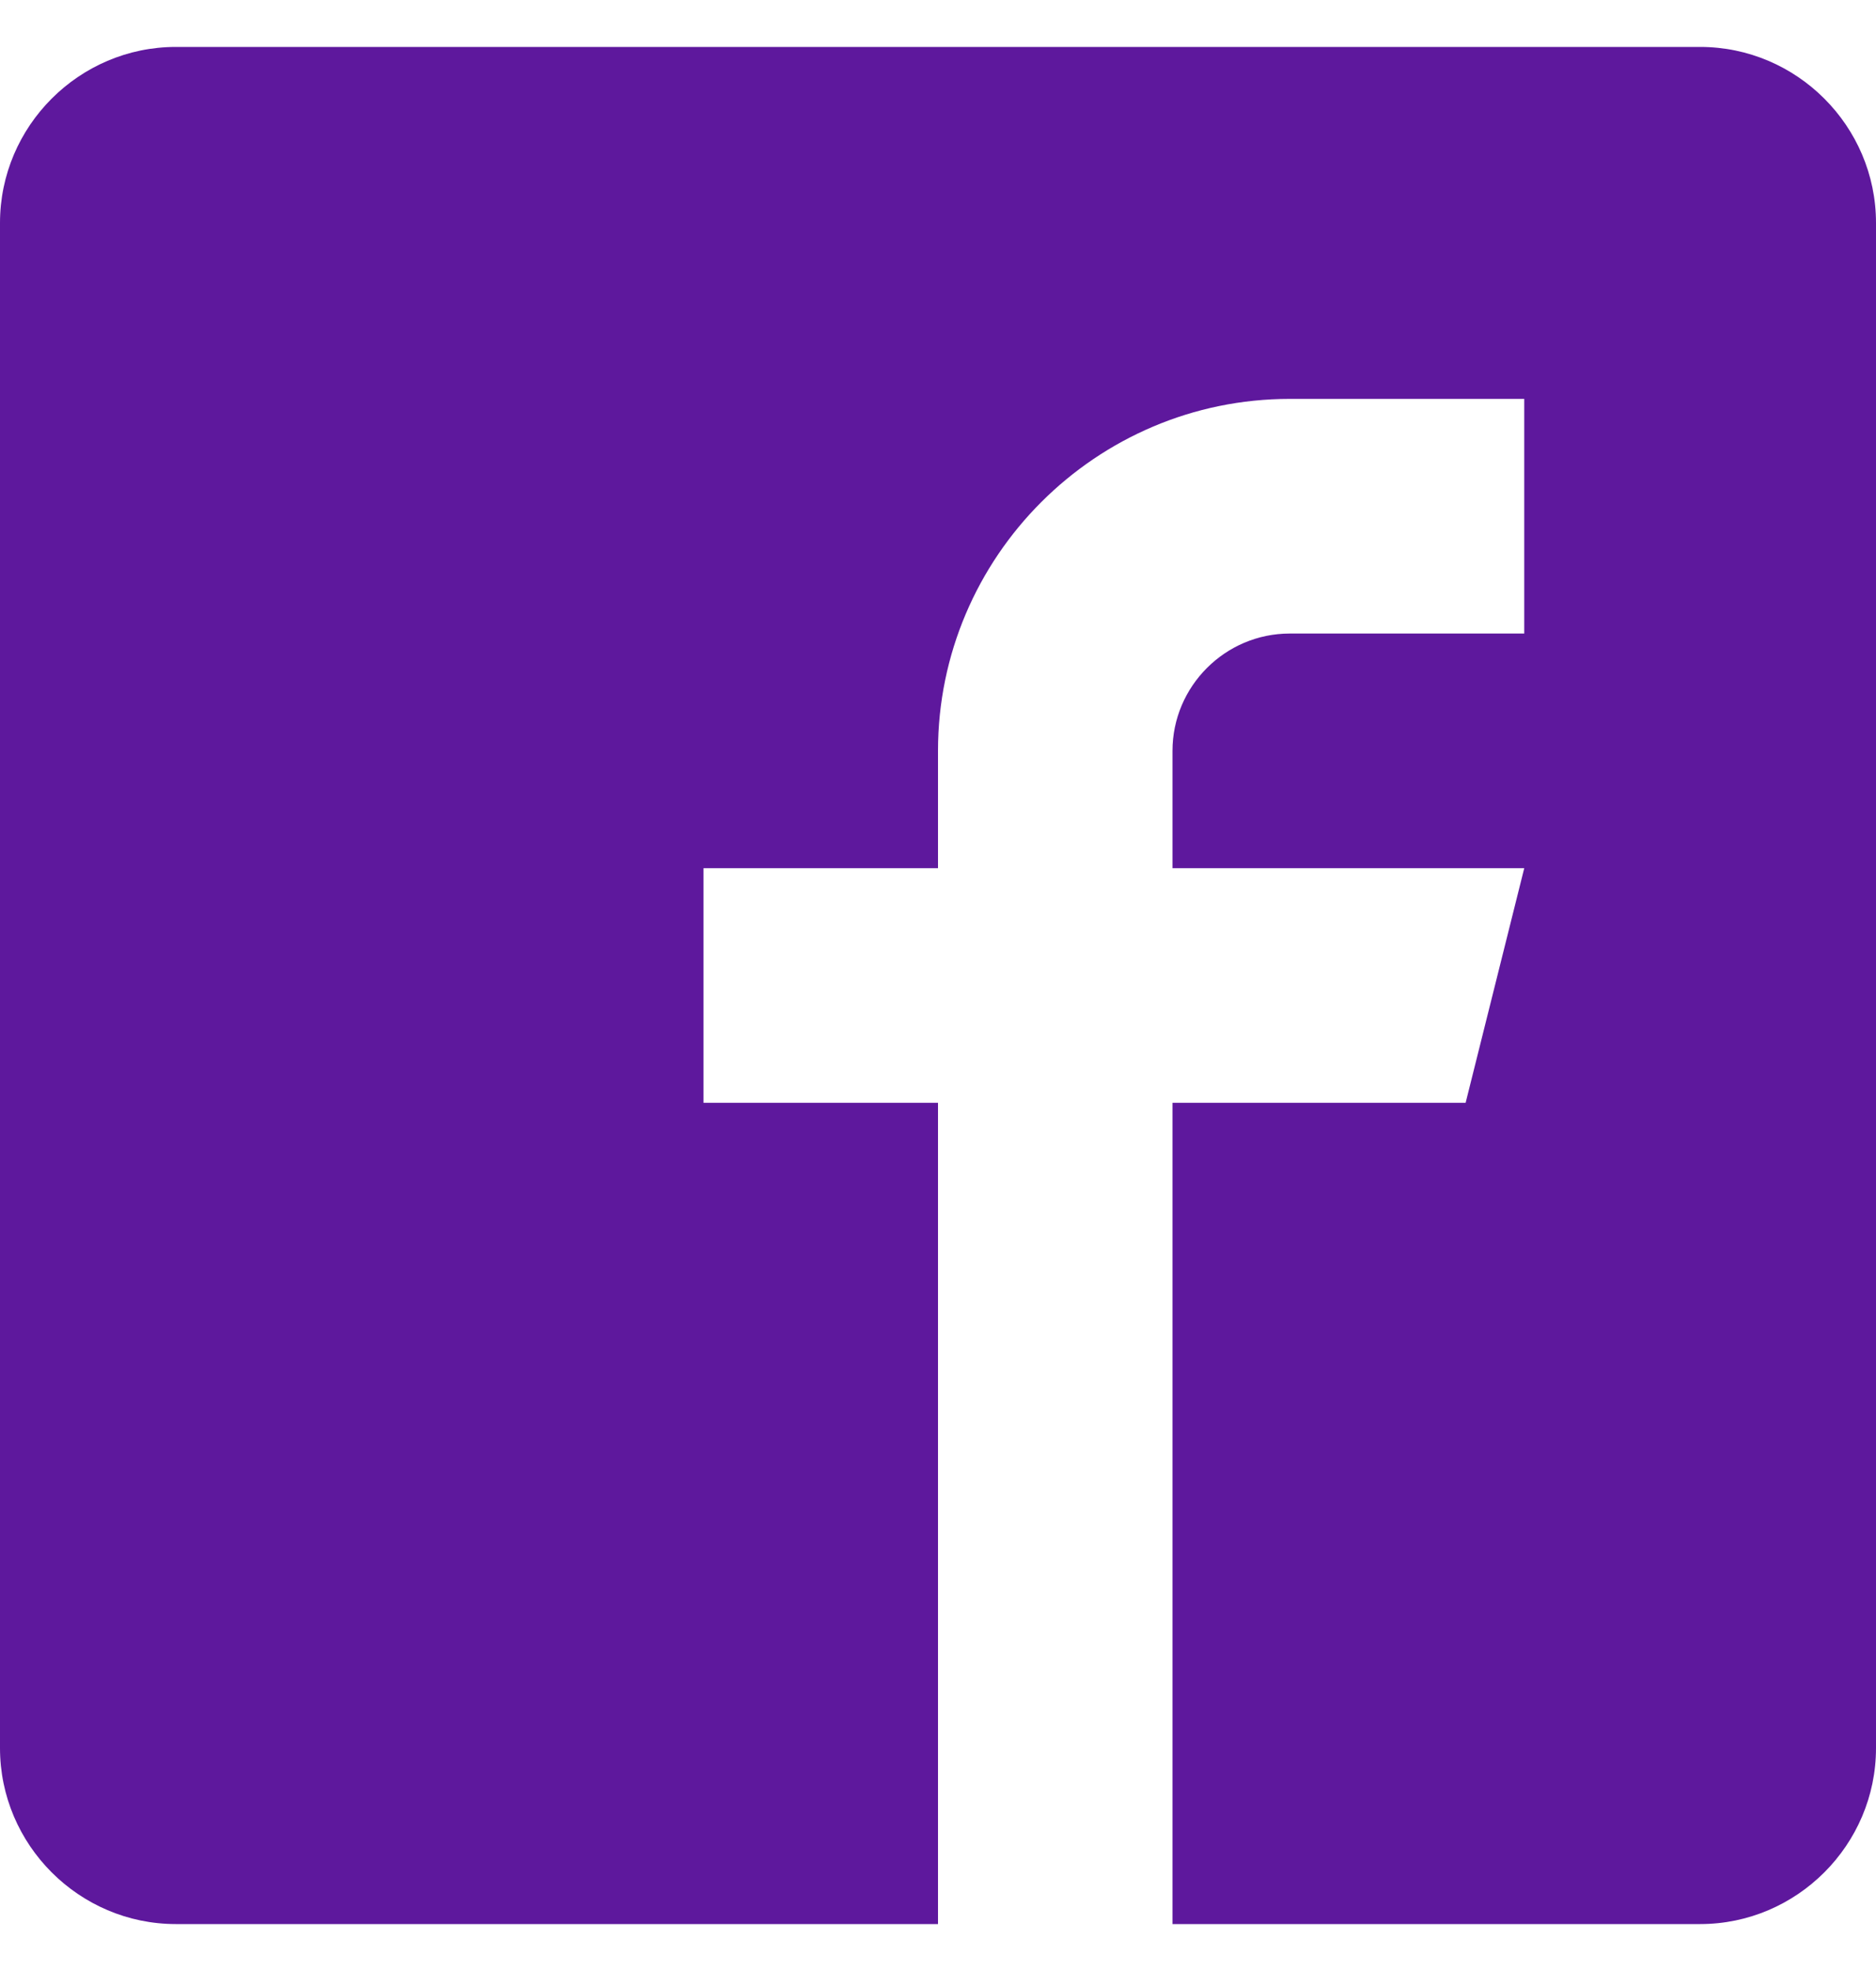 <svg width="20" height="21" viewBox="0 0 20 21" fill="none" xmlns="http://www.w3.org/2000/svg">
<g clip-path="url(#clip0_52_1289)">
<path d="M18.125 0.5H1.875C0.844 0.5 0 1.344 0 2.375V18.625C0 19.656 0.844 20.5 1.875 20.5H10V11.75H7.5V9.25H10V8C10 5.934 11.684 4.25 13.75 4.25H16.25V6.75H13.75C13.062 6.75 12.5 7.312 12.5 8V9.25H16.25L15.625 11.75H12.5V20.5H18.125C19.156 20.5 20 19.656 20 18.625V2.375C20 1.344 19.156 0.5 18.125 0.5Z" fill="#5E189D"/>
</g>
<defs>
<clipPath id="clip0_52_1289">
<rect width="20" height="20" fill="white" transform="translate(0 0.5)"/>
</clipPath>
</defs>
</svg>
